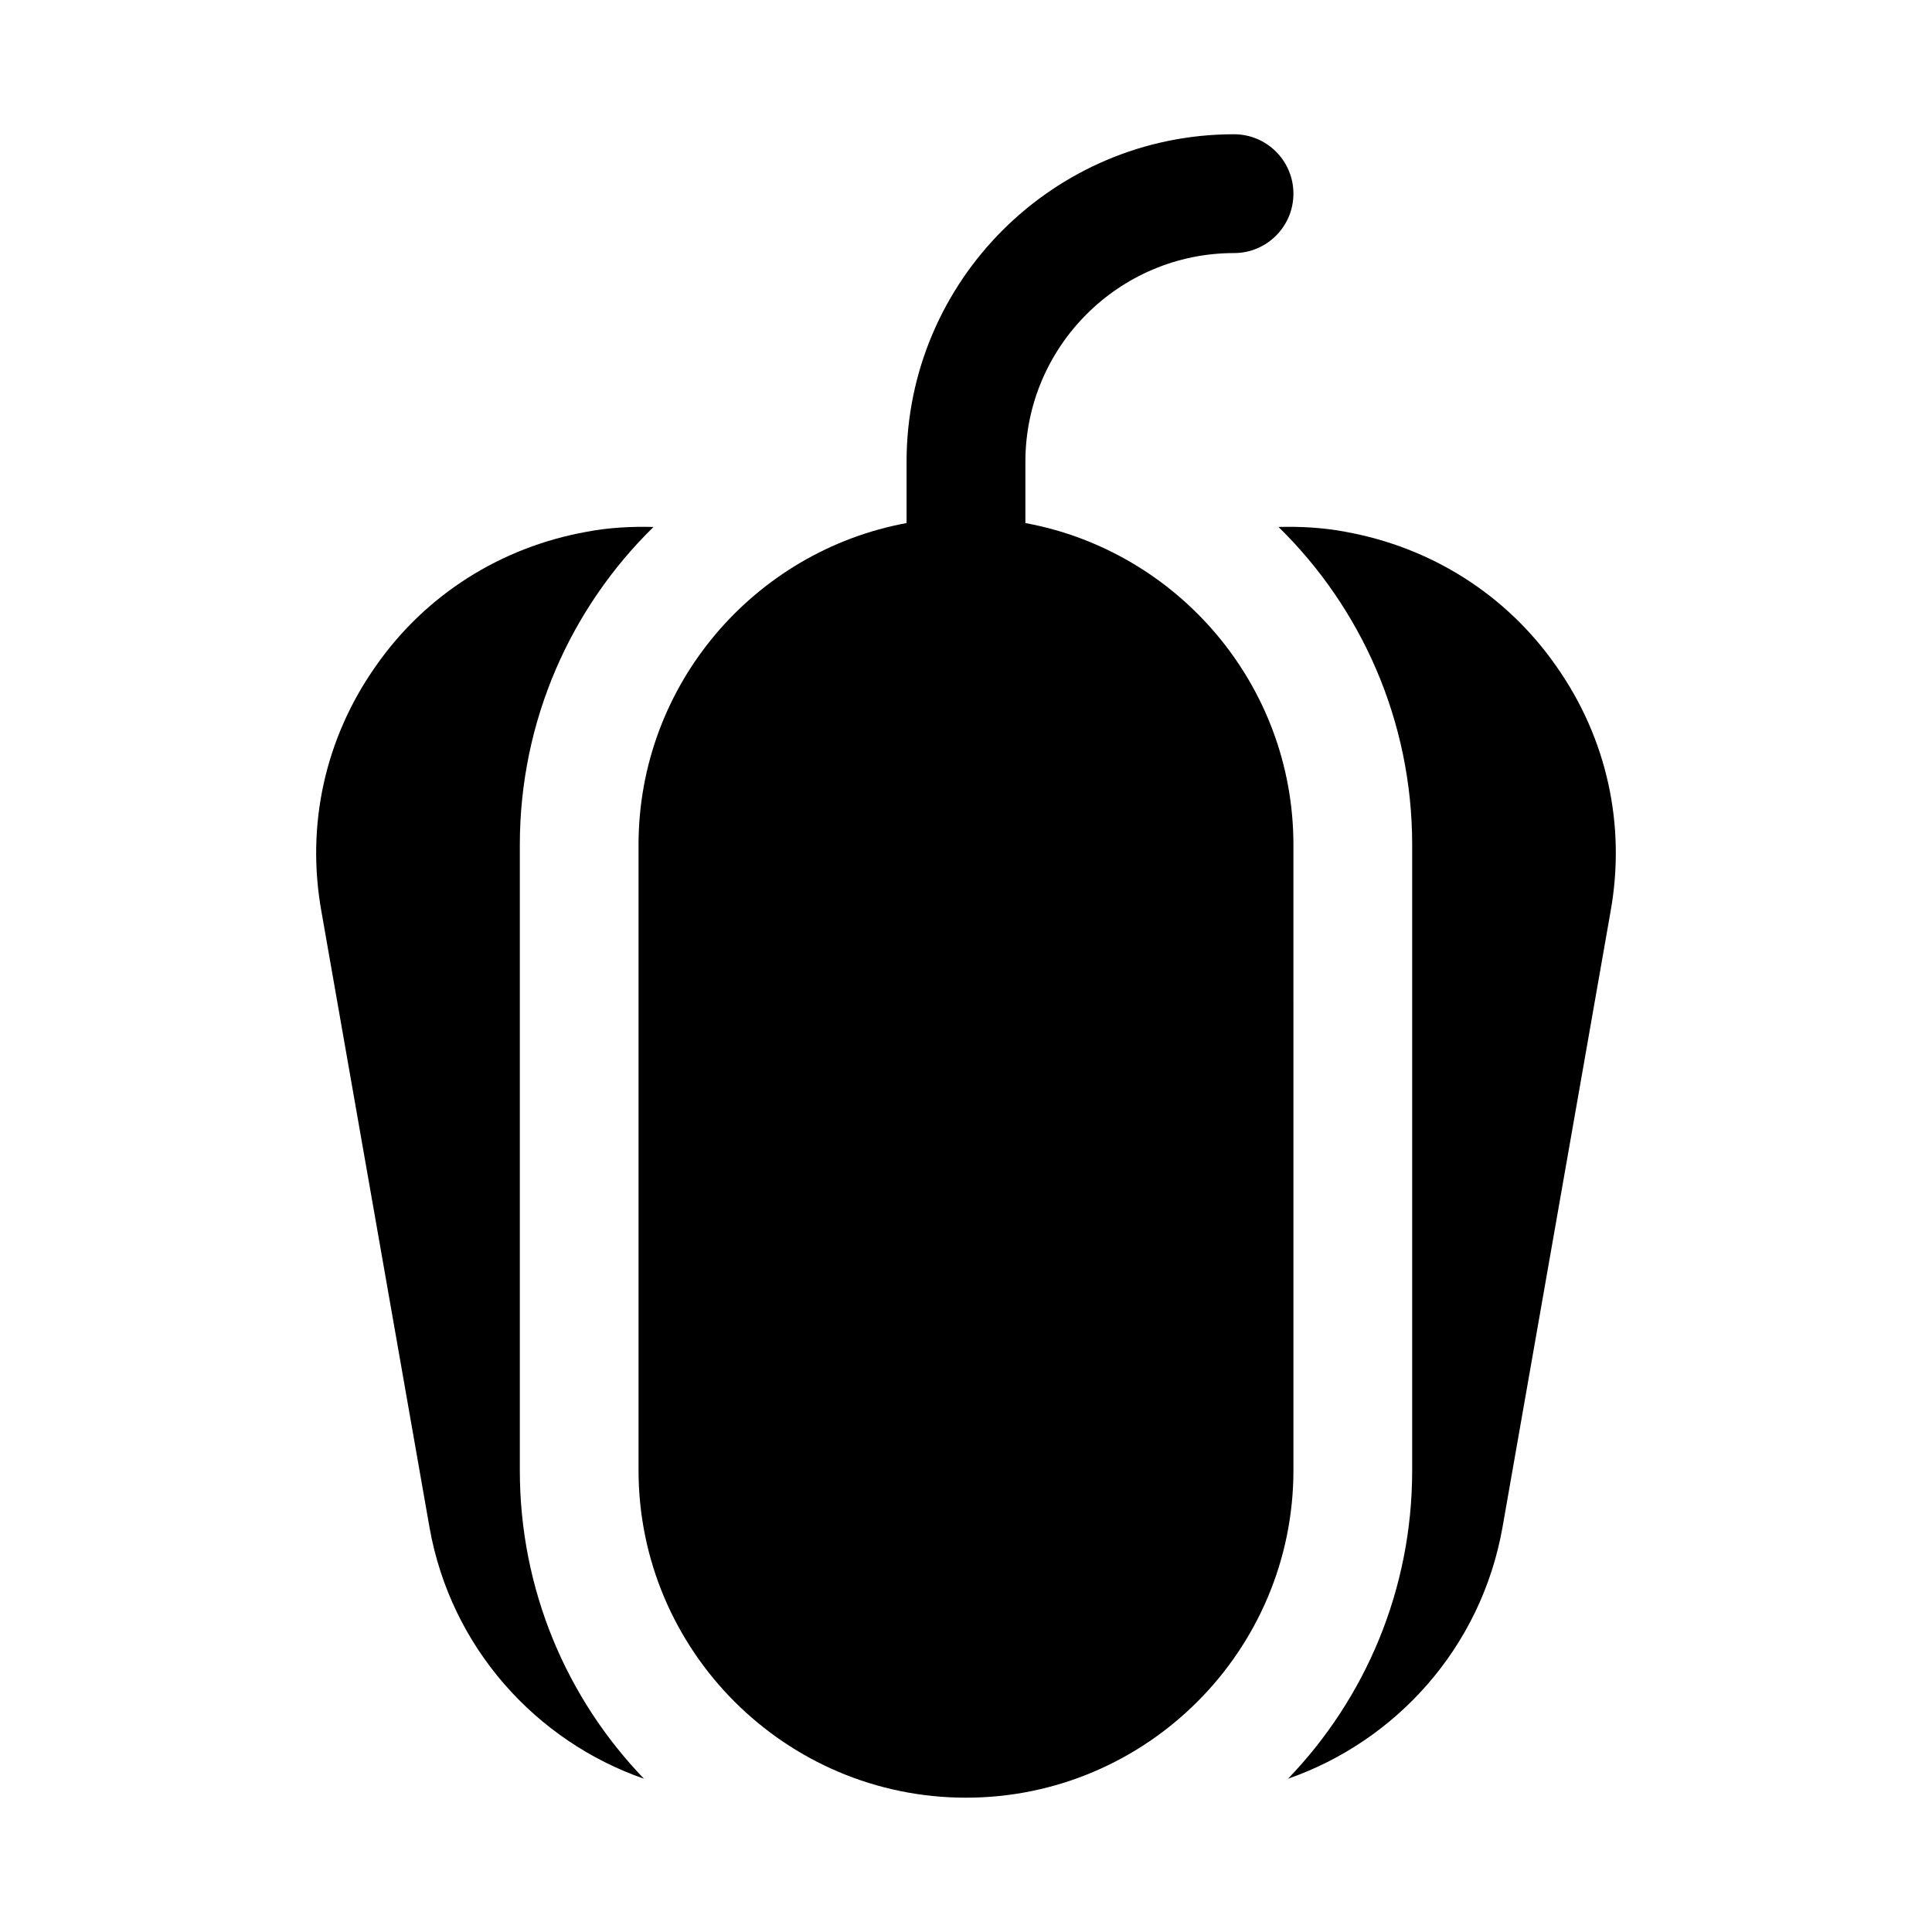 <?xml version="1.0" encoding="UTF-8"?>
<!-- Uploaded to: SVG Repo, www.svgrepo.com, Generator: SVG Repo Mixer Tools -->
<svg fill="#000000" width="800px" height="800px" version="1.1" viewBox="144 144 512 512" xmlns="http://www.w3.org/2000/svg">
 <g>
  <path d="m281.76 367.88c0-32.906 13.539-62.82 35.426-84.23-5.824-0.156-11.809 0.156-17.633 1.262-22.832 4.094-42.828 16.688-56.051 35.738-13.383 19.051-18.422 42.039-14.328 64.867l28.652 163.27c5.668 31.961 28.34 56.68 56.836 66.598-20.465-21.258-32.902-50.066-32.902-81.715z"/>
  <path d="m556.5 320.65c-13.227-19.051-33.223-31.645-56.051-35.738-5.824-1.102-11.809-1.418-17.633-1.262 21.883 21.41 35.426 51.324 35.426 84.23v165.79c0 31.645-12.438 60.457-32.906 81.711 28.496-9.918 51.168-34.637 56.836-66.598l28.652-163.27c4.094-22.828-0.945-45.812-14.324-64.863z"/>
  <path d="m486.77 367.89c0-42.465-30.688-77.84-71.031-85.273v-16.262c0-30.488 24.801-55.289 55.289-55.289 8.695 0 15.742-7.043 15.742-15.742 0-8.703-7.051-15.742-15.742-15.742-47.848-0.004-86.777 38.926-86.777 86.773v16.262c-40.348 7.438-71.031 42.809-71.031 85.273v165.74c0 47.848 38.93 86.777 86.777 86.777s86.777-38.93 86.777-86.777z"/>
 </g>
</svg>